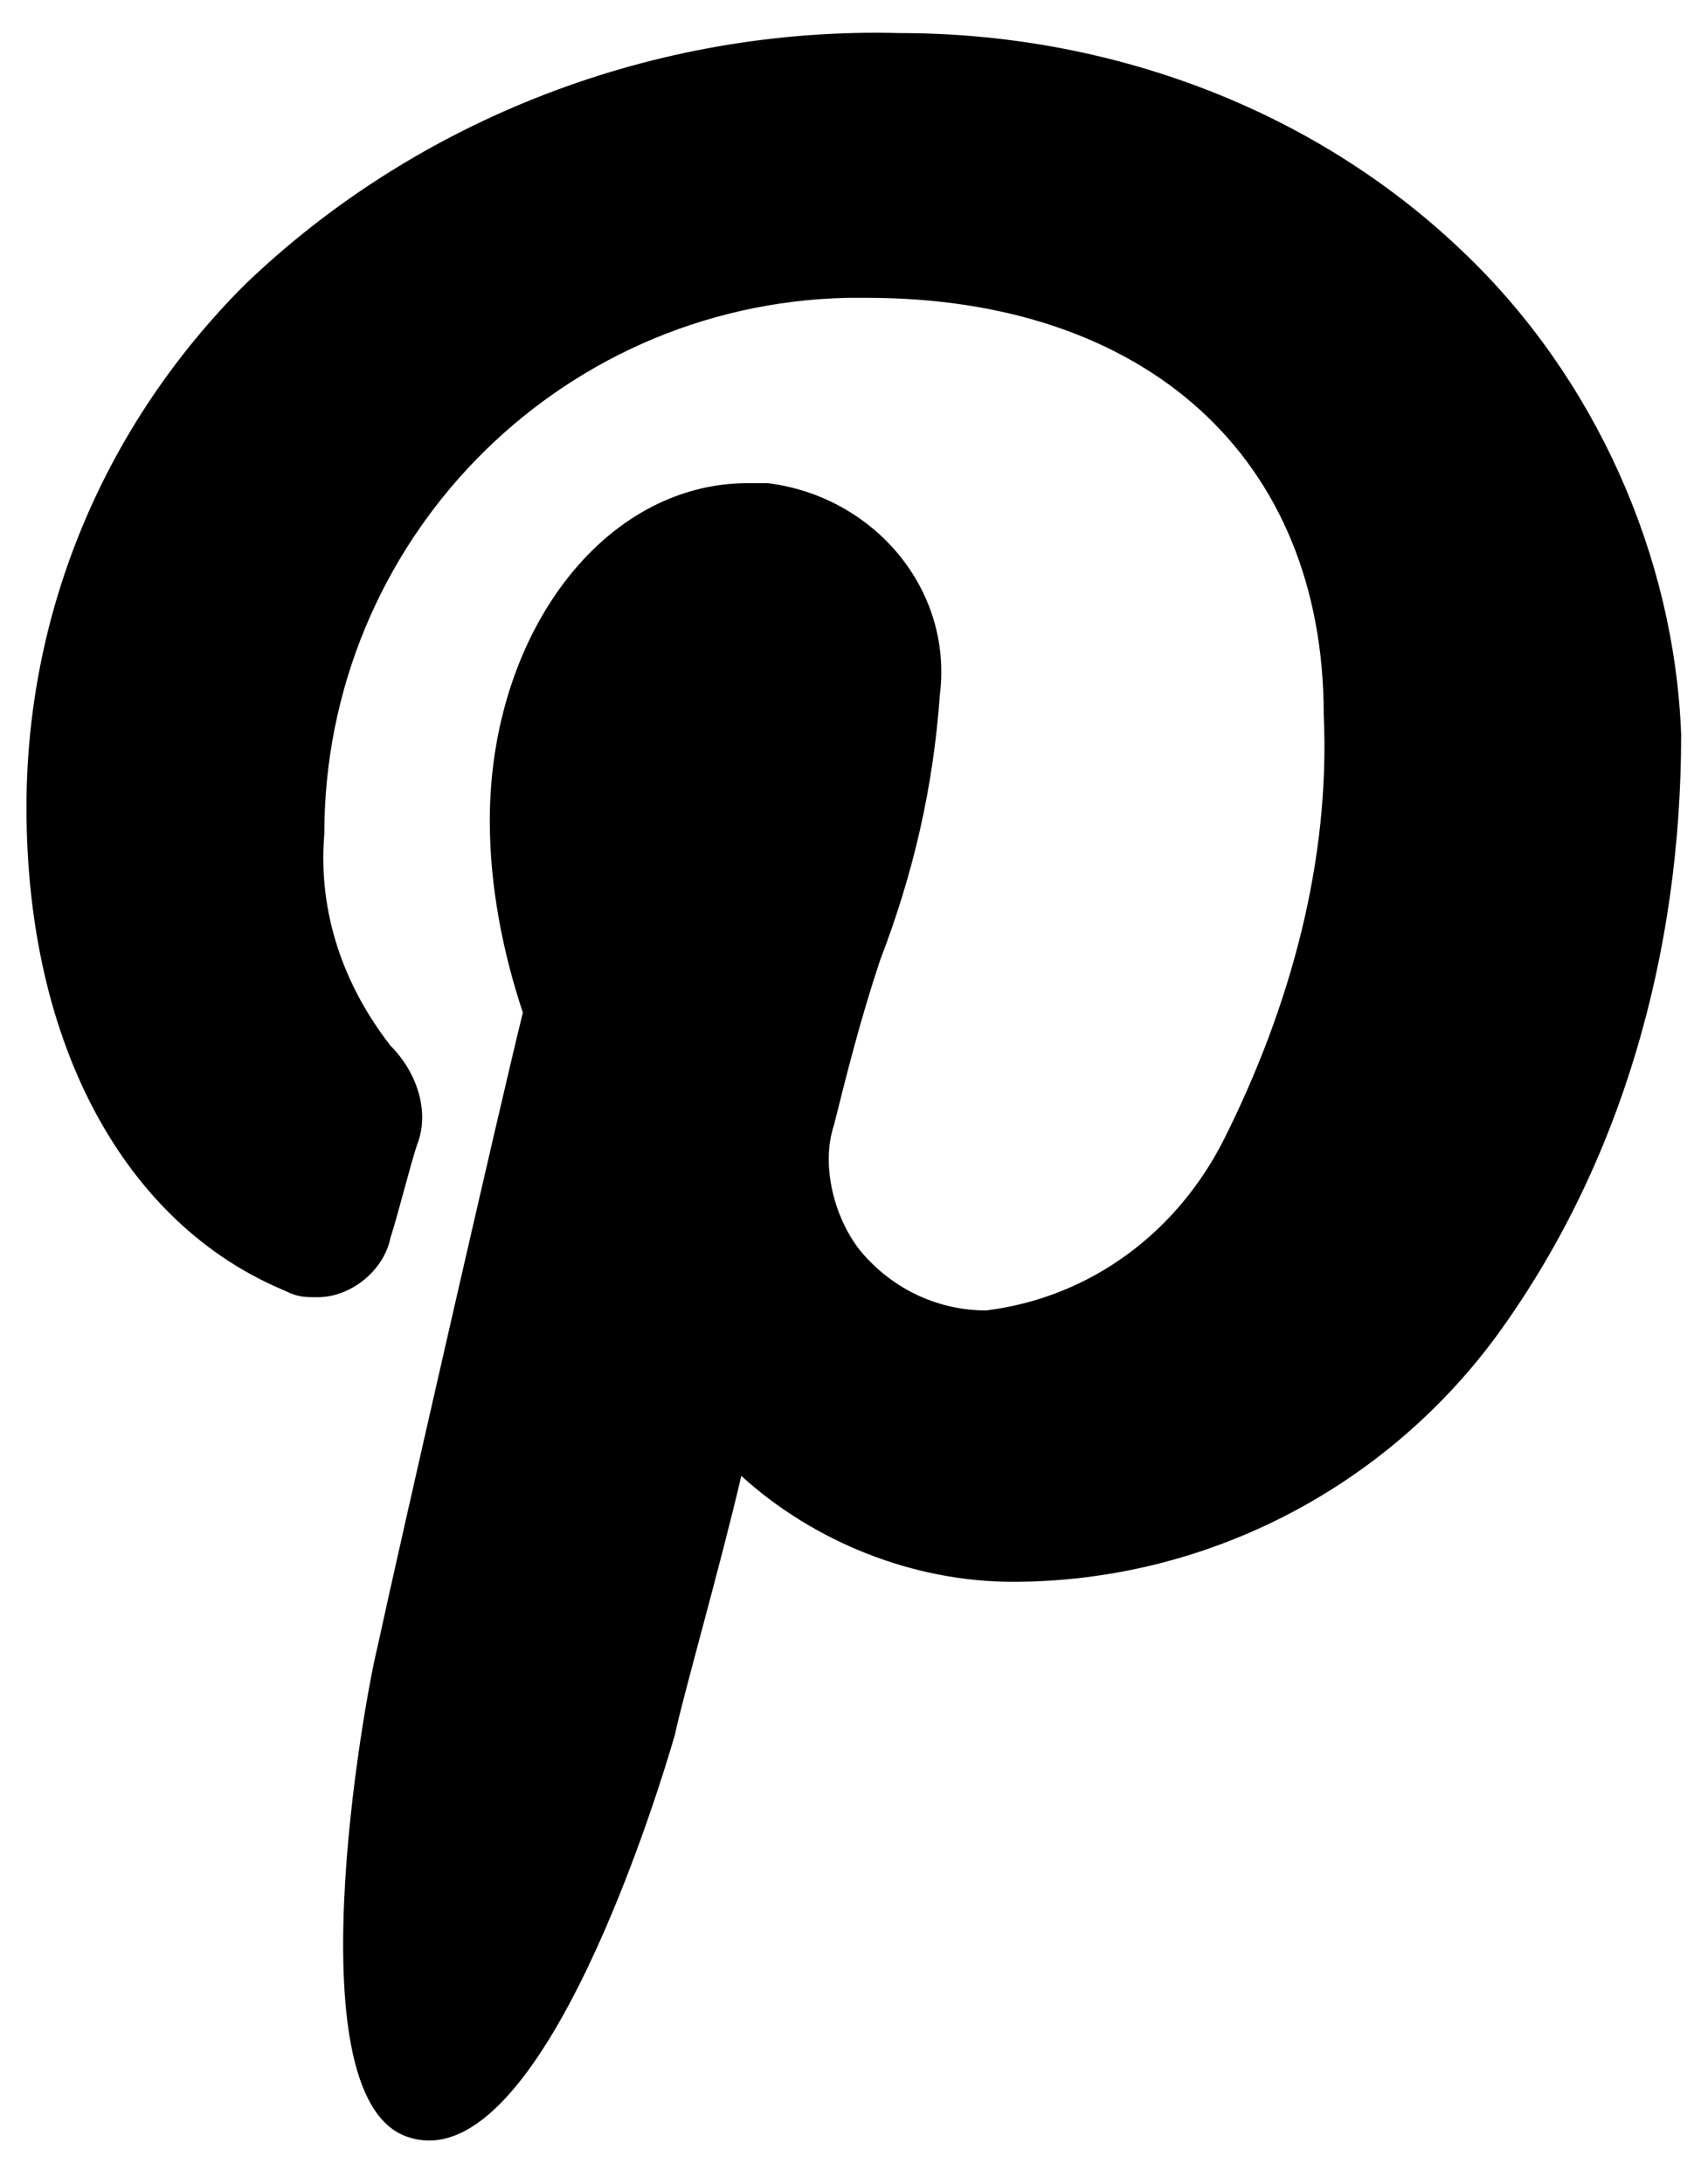 <?xml version="1.0" encoding="utf-8"?>
<!-- Generator: Adobe Illustrator 24.1.0, SVG Export Plug-In . SVG Version: 6.00 Build 0)  -->
<svg version="1.1" id="Ebene_1" xmlns="http://www.w3.org/2000/svg" xmlns:xlink="http://www.w3.org/1999/xlink" x="0px" y="0px"
	 viewBox="0 0 25.7 33" style="enable-background:new 0 0 25.7 33;" xml:space="preserve">
<path id="XMLID_799_" d="M22.1,3.8c-2.3-2.2-5.4-3.3-8.5-3.3C9.9,0.4,6.3,1.8,3.7,4.3c-2.1,2.1-3.3,4.9-3.3,7.9
	c0,3.6,1.5,6.3,3.9,7.3c0.2,0.1,0.3,0.1,0.5,0.1c0.5,0,1-0.4,1.1-0.9c0.1-0.3,0.3-1.1,0.4-1.4c0.2-0.5,0-1.1-0.4-1.5
	c-0.7-0.9-1.1-2-1-3.2c0-4.4,3.5-8,7.9-8.1c0.1,0,0.2,0,0.3,0c4.2,0,6.9,2.4,6.9,6.3c0.1,2.2-0.5,4.4-1.5,6.4
	c-0.7,1.4-2,2.4-3.6,2.6c-0.7,0-1.4-0.3-1.9-0.9c-0.4-0.5-0.6-1.3-0.4-1.9c0.2-0.8,0.4-1.6,0.7-2.5c0.5-1.3,0.8-2.6,0.9-4
	c0.2-1.6-1-3-2.6-3.2c-0.1,0-0.2,0-0.3,0c-2.2,0-3.9,2.3-3.9,5.1c0,1,0.2,2,0.5,2.9c-0.3,1.2-1.9,8.2-2.2,9.6
	c-0.2,0.8-1.3,6.9,0.5,7.4c2,0.6,3.8-5.4,4-6.1c0.1-0.5,0.7-2.6,1-3.9c1.1,1,2.6,1.6,4.1,1.6c2.9,0,5.6-1.4,7.3-3.7
	c1.9-2.6,2.8-5.8,2.8-9.1C25.3,8.4,24.1,5.7,22.1,3.8z"/>
</svg>
